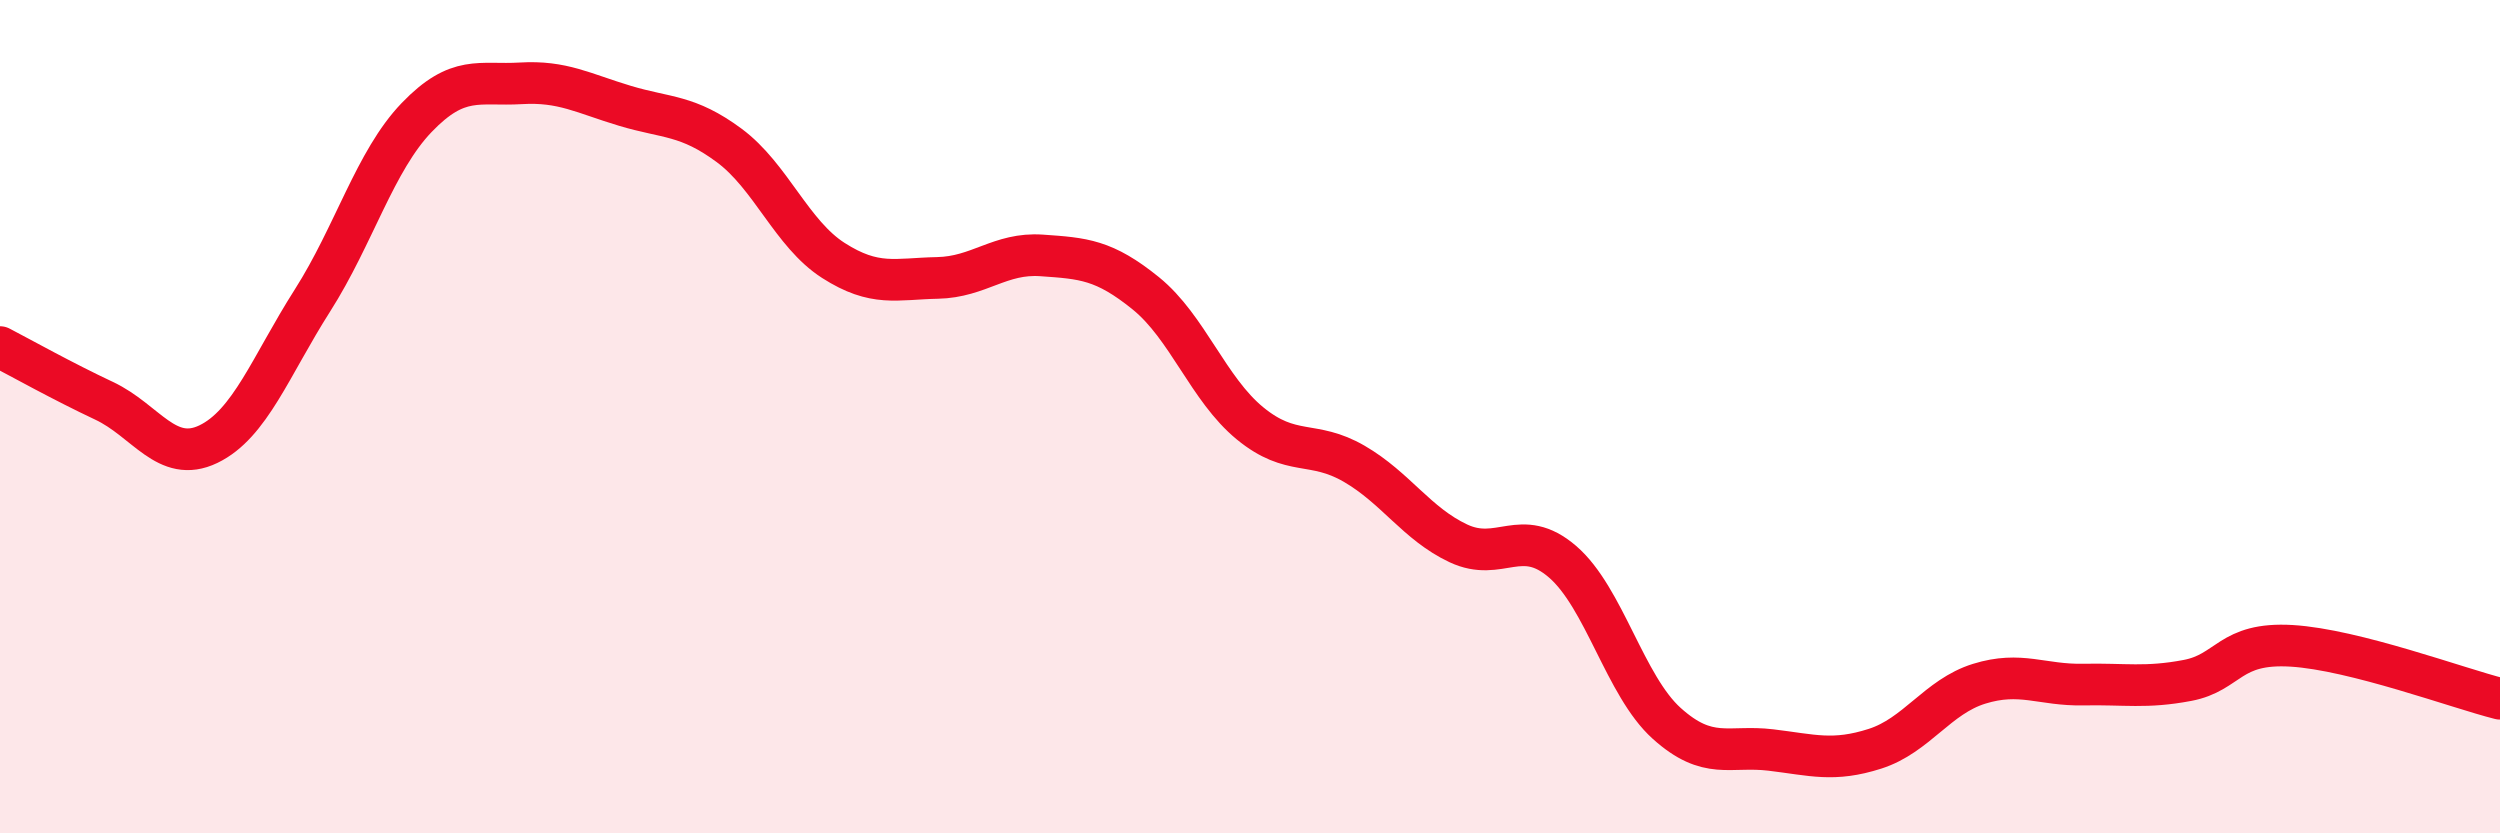 
    <svg width="60" height="20" viewBox="0 0 60 20" xmlns="http://www.w3.org/2000/svg">
      <path
        d="M 0,8.33 C 0.5,8.59 1.5,9.15 2.5,9.62 C 3.5,10.09 4,11.14 5,10.66 C 6,10.18 6.5,8.78 7.5,7.21 C 8.5,5.64 9,3.86 10,2.82 C 11,1.78 11.5,2.06 12.5,2 C 13.5,1.94 14,2.24 15,2.54 C 16,2.84 16.5,2.75 17.5,3.49 C 18.5,4.23 19,5.61 20,6.25 C 21,6.89 21.5,6.69 22.5,6.67 C 23.5,6.65 24,6.06 25,6.13 C 26,6.2 26.5,6.23 27.5,7.04 C 28.5,7.85 29,9.34 30,10.16 C 31,10.98 31.5,10.55 32.5,11.13 C 33.5,11.71 34,12.57 35,13.04 C 36,13.51 36.5,12.62 37.5,13.48 C 38.5,14.34 39,16.46 40,17.36 C 41,18.26 41.5,17.88 42.5,18 C 43.5,18.12 44,18.29 45,17.97 C 46,17.65 46.5,16.72 47.5,16.41 C 48.5,16.1 49,16.45 50,16.43 C 51,16.41 51.5,16.52 52.5,16.33 C 53.5,16.14 53.5,15.41 55,15.5 C 56.5,15.59 59,16.52 60,16.77L60 20L0 20Z"
        fill="#EB0A25"
        opacity="0.1"
        stroke-linecap="round"
        stroke-linejoin="round"
      />
      <path
        d="M 0,8.33 C 0.5,8.59 1.5,9.15 2.5,9.62 C 3.5,10.09 4,11.14 5,10.66 C 6,10.18 6.5,8.78 7.5,7.21 C 8.5,5.64 9,3.86 10,2.82 C 11,1.78 11.5,2.06 12.5,2 C 13.5,1.94 14,2.24 15,2.54 C 16,2.84 16.5,2.75 17.5,3.49 C 18.5,4.23 19,5.61 20,6.25 C 21,6.89 21.5,6.69 22.5,6.67 C 23.5,6.65 24,6.06 25,6.13 C 26,6.2 26.5,6.23 27.5,7.04 C 28.5,7.85 29,9.34 30,10.16 C 31,10.98 31.5,10.55 32.5,11.13 C 33.5,11.71 34,12.57 35,13.04 C 36,13.51 36.5,12.62 37.5,13.48 C 38.5,14.34 39,16.46 40,17.36 C 41,18.26 41.5,17.88 42.5,18 C 43.5,18.12 44,18.29 45,17.97 C 46,17.65 46.5,16.72 47.5,16.41 C 48.5,16.1 49,16.45 50,16.43 C 51,16.41 51.5,16.52 52.5,16.33 C 53.5,16.14 53.5,15.41 55,15.5 C 56.5,15.59 59,16.52 60,16.77"
        stroke="#EB0A25"
        stroke-width="1"
        fill="none"
        stroke-linecap="round"
        stroke-linejoin="round"
      />
    </svg>
  
